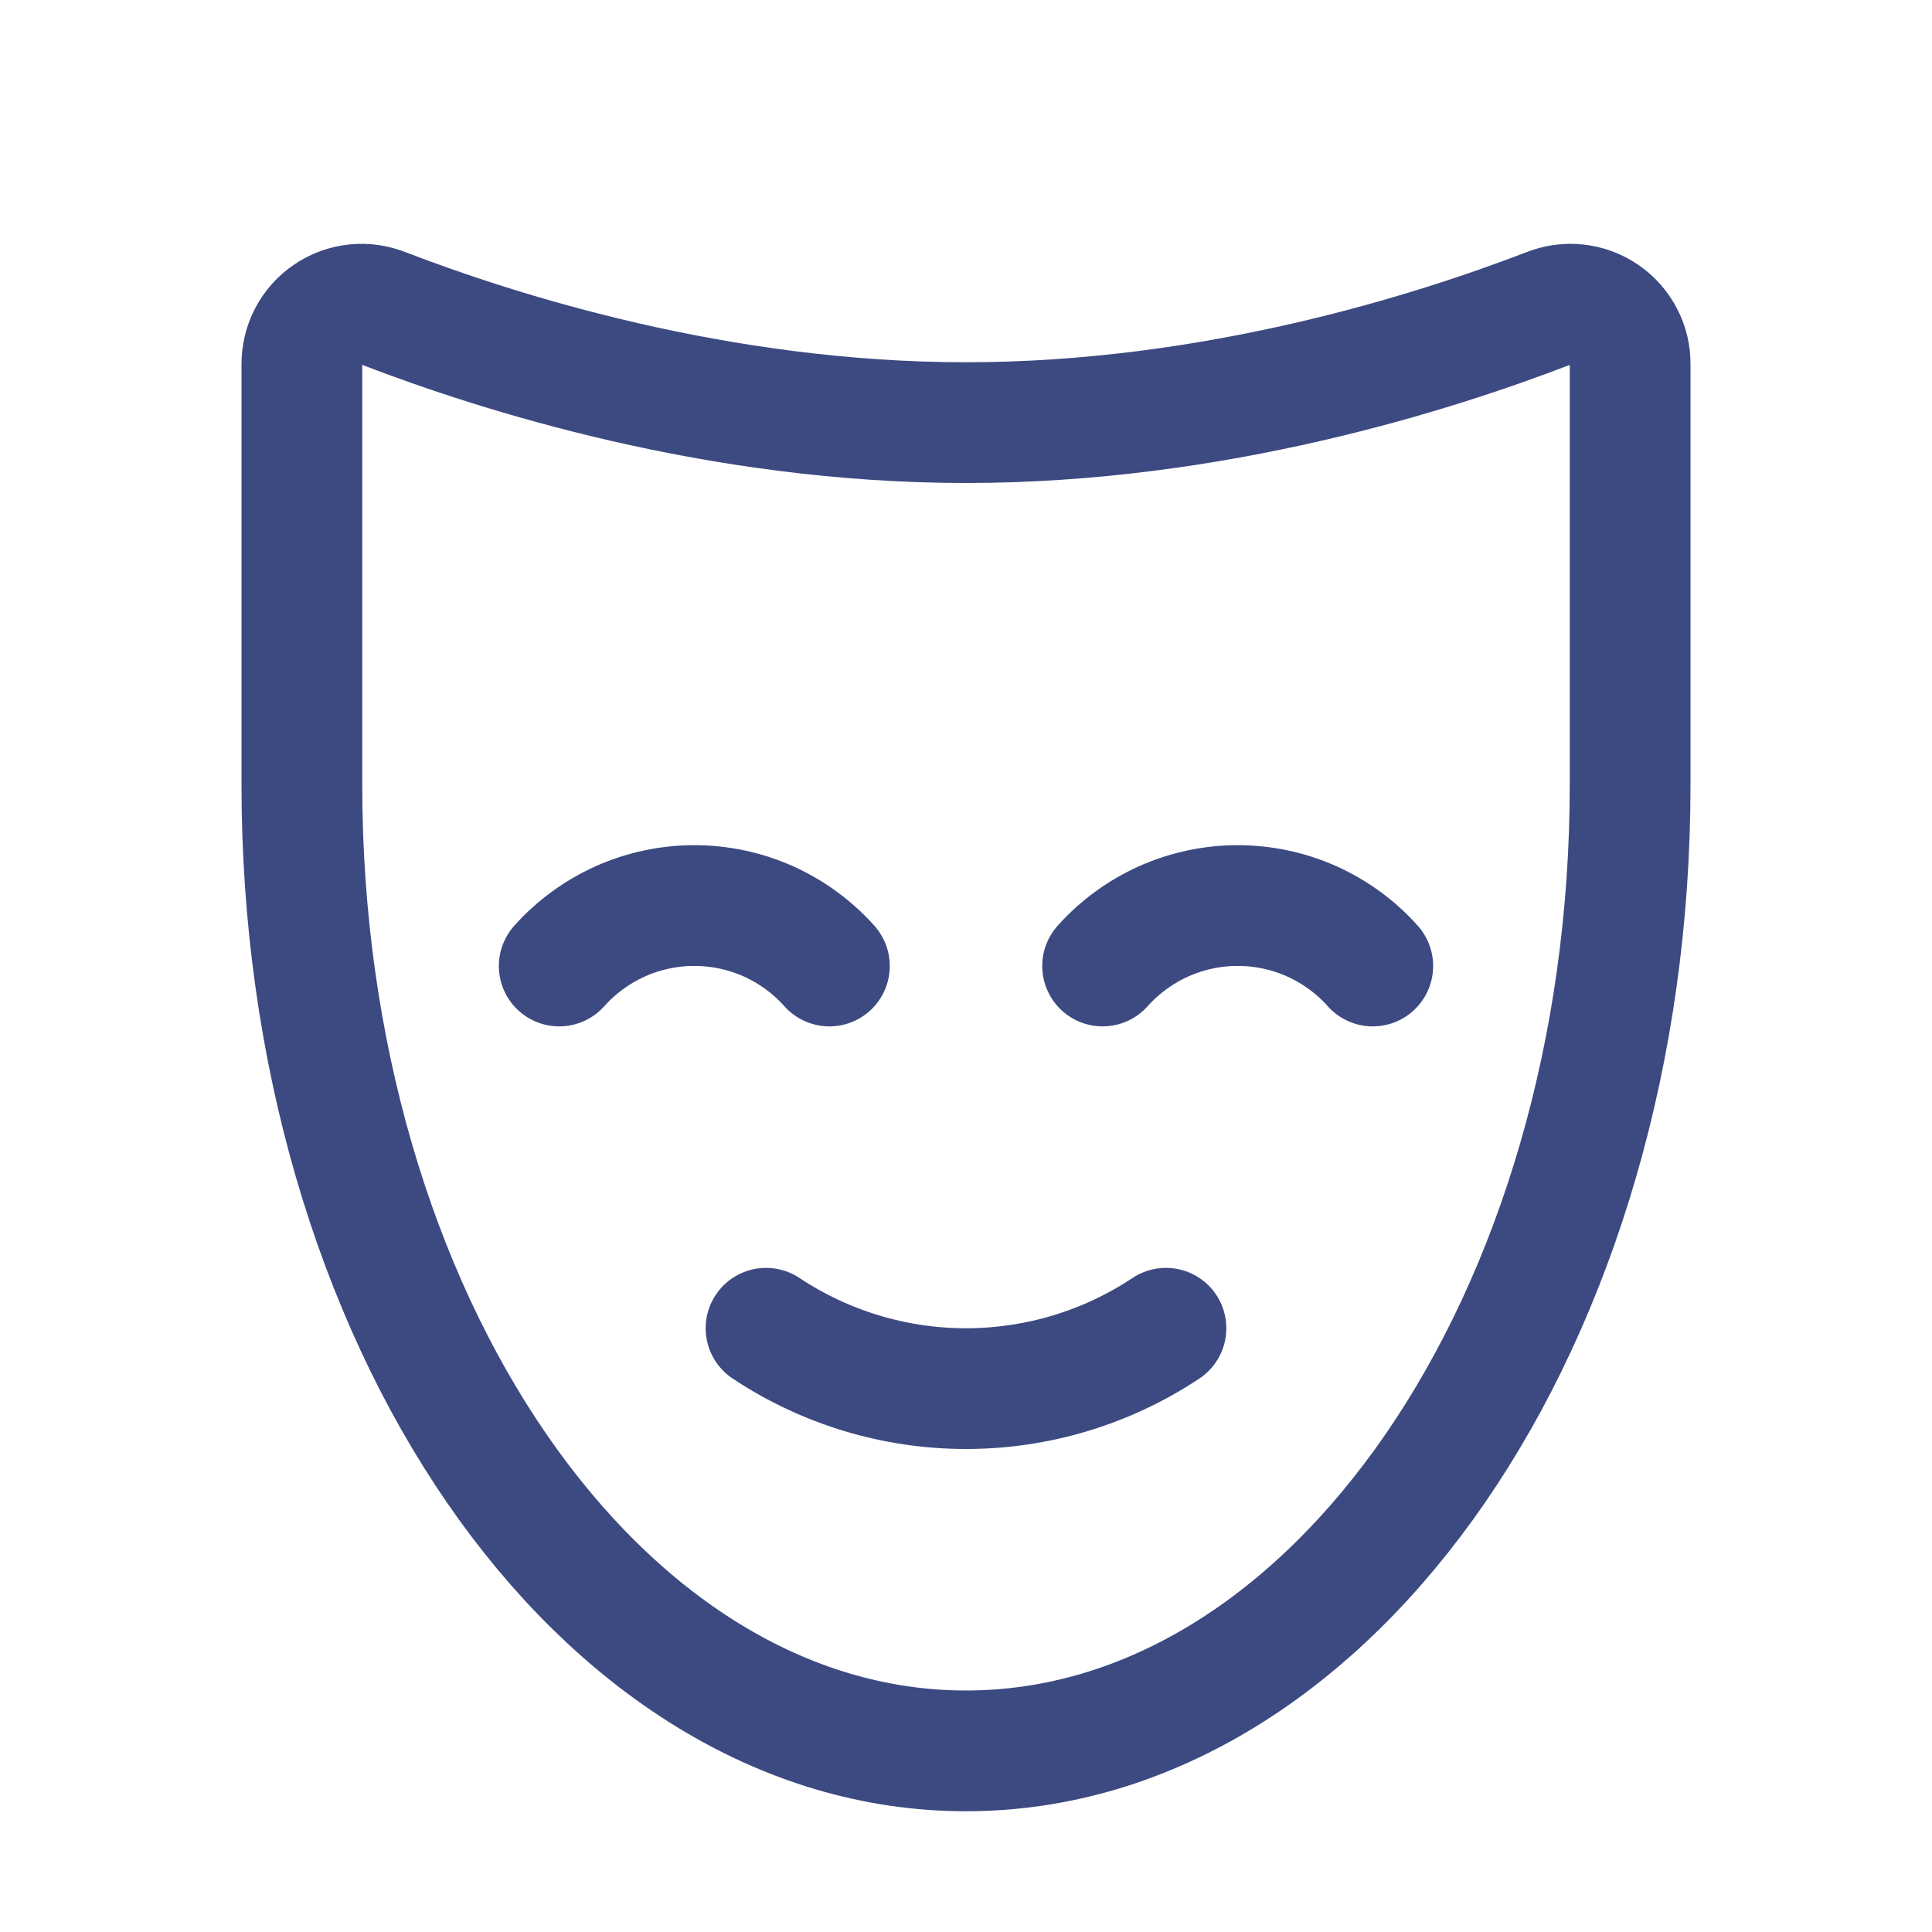 <svg width="24" height="24" viewBox="0 0 24 24" fill="none" xmlns="http://www.w3.org/2000/svg">
<path d="M13.697 12C13.908 11.764 14.167 11.575 14.456 11.445C14.745 11.316 15.059 11.249 15.375 11.249C15.692 11.249 16.006 11.316 16.295 11.445C16.584 11.575 16.843 11.764 17.053 12" stroke="#3D4A81" stroke-width="1.5" stroke-linecap="round" stroke-linejoin="round"/>
<path d="M6.947 12C7.158 11.764 7.417 11.575 7.706 11.445C7.995 11.316 8.309 11.249 8.625 11.249C8.942 11.249 9.255 11.316 9.545 11.445C9.834 11.575 10.092 11.764 10.303 12" stroke="#3D4A81" stroke-width="1.5" stroke-linecap="round" stroke-linejoin="round"/>
<path d="M14.484 16.5C13.748 16.989 12.884 17.25 12 17.25C11.116 17.25 10.252 16.989 9.516 16.5" stroke="#3D4A81" stroke-width="1.5" stroke-linecap="round" stroke-linejoin="round"/>
<path d="M20.25 4.528C20.252 4.406 20.223 4.285 20.166 4.177C20.109 4.068 20.027 3.976 19.925 3.907C19.824 3.838 19.708 3.796 19.586 3.783C19.464 3.77 19.341 3.788 19.228 3.834C17.812 4.378 15.084 5.25 12 5.25C8.916 5.25 6.188 4.378 4.772 3.834C4.659 3.788 4.536 3.77 4.414 3.783C4.292 3.796 4.176 3.838 4.075 3.907C3.973 3.976 3.891 4.068 3.834 4.177C3.778 4.285 3.749 4.406 3.75 4.528V9.75C3.75 16.378 7.444 21.75 12 21.75C16.556 21.75 20.25 16.378 20.25 9.75V4.528Z" stroke="#3D4A81" stroke-width="1.5" stroke-linecap="round" stroke-linejoin="round"/>
</svg>
